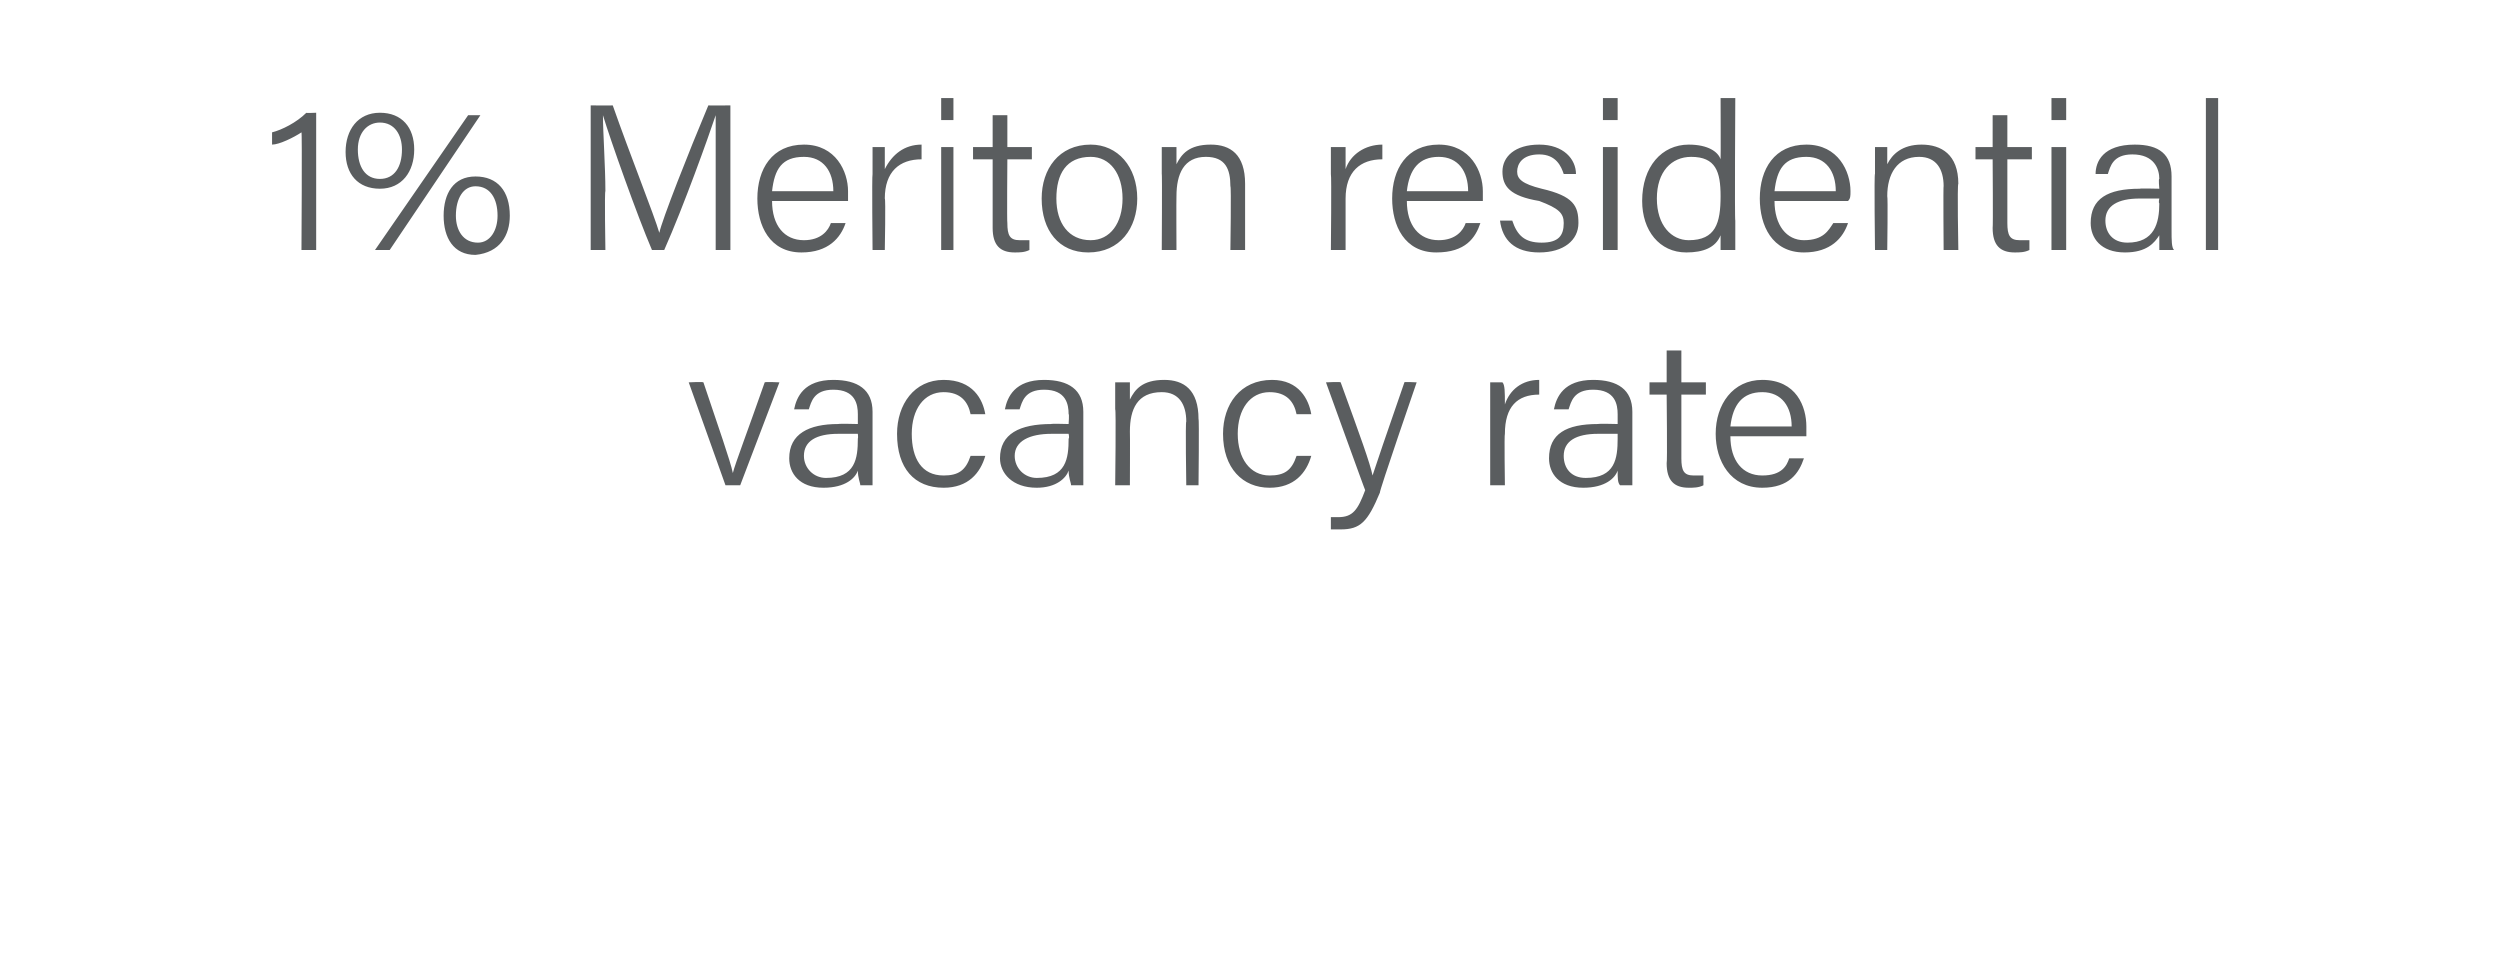<?xml version="1.0" standalone="no"?><!DOCTYPE svg PUBLIC "-//W3C//DTD SVG 1.1//EN" "http://www.w3.org/Graphics/SVG/1.1/DTD/svg11.dtd"><svg xmlns="http://www.w3.org/2000/svg" version="1.1" width="102px" height="39.3px" viewBox="0 -4 102 39.3" style="top:-4px"><desc>1% Meriton residential vacancy rate</desc><defs/><g id="Polygon9643"><path d="m28.7 11.6c.6 1.8 1.1 3.2 1.2 3.7c.1-.4.6-1.7 1.3-3.7c.03-.03.6 0 .6 0l-1.6 4.2h-.6l-1.5-4.2s.58-.03.6 0zm6.9 3.4v.8h-.5c0-.1-.1-.3-.1-.6c-.1.3-.5.7-1.4.7c-1 0-1.4-.6-1.4-1.2c0-1 .8-1.4 2-1.4c.03-.02.8 0 .8 0v-.4c0-.4-.1-1-1-1c-.8 0-.9.5-1 .8h-.6c.1-.5.4-1.2 1.6-1.2c1 0 1.6.4 1.6 1.3v2.2zm-.6-1.3h-.8c-.9 0-1.4.3-1.4.9c0 .5.4.9.9.9c1.2 0 1.3-.8 1.3-1.6c.02-.04 0-.2 0-.2zm5.2.9c-.2.7-.7 1.3-1.7 1.3c-1.2 0-1.9-.8-1.9-2.2c0-1.2.7-2.2 1.9-2.2c1.2 0 1.6.8 1.7 1.4h-.6c-.1-.5-.4-.9-1.1-.9c-.8 0-1.3.7-1.3 1.7c0 1 .4 1.7 1.3 1.7c.6 0 .9-.2 1.1-.8h.6zm4 .4v.8h-.5c0-.1-.1-.3-.1-.6c-.1.3-.5.7-1.3.7c-1 0-1.5-.6-1.5-1.2c0-1 .8-1.4 2.1-1.4c-.05-.02.7 0 .7 0c0 0 .03-.43 0-.4c0-.4-.1-1-1-1c-.8 0-.9.5-1 .8h-.6c.1-.5.4-1.2 1.6-1.2c1 0 1.6.4 1.6 1.3v2.2zm-.6-1.3h-.7c-.9 0-1.5.3-1.5.9c0 .5.4.9.9.9c1.2 0 1.3-.8 1.3-1.6c.04-.04 0-.2 0-.2zm1.9-1v-1.1h.6v.7c.2-.4.5-.8 1.4-.8c.8 0 1.4.4 1.4 1.6c.03-.02 0 2.7 0 2.7h-.5s-.04-2.64 0-2.6c0-.7-.3-1.2-1-1.2c-1 0-1.3.7-1.3 1.6c.01.03 0 2.2 0 2.2h-.6s.04-3.15 0-3.1zm8 1.9c-.2.7-.7 1.3-1.7 1.3c-1.1 0-1.9-.8-1.9-2.2c0-1.2.7-2.2 2-2.2c1.1 0 1.5.8 1.6 1.4h-.6c-.1-.5-.4-.9-1.1-.9c-.8 0-1.3.7-1.3 1.7c0 1 .5 1.7 1.3 1.7c.6 0 .9-.2 1.1-.8h.6zm1.2-3c.8 2.2 1.2 3.3 1.3 3.8c.2-.6.5-1.5 1.3-3.8c-.05-.03.5 0 .5 0c0 0-1.54 4.47-1.5 4.5c-.5 1.2-.8 1.5-1.6 1.5h-.4v-.5h.3c.6 0 .8-.3 1.1-1.1c0 .03-1.6-4.4-1.6-4.4c0 0 .59-.03.6 0zm6.1 1.1v-1.1h.5c.1.1.1.4.1.9c.2-.6.7-1 1.4-1v.6c-.9 0-1.4.5-1.4 1.6c-.03-.01 0 2.1 0 2.1h-.6v-3.1zm5.8 2.3v.8h-.5c-.1-.1-.1-.3-.1-.6c-.1.3-.5.7-1.4.7c-1 0-1.4-.6-1.4-1.2c0-1 .7-1.4 2-1.4c.02-.02.8 0 .8 0v-.4c0-.4-.1-1-1-1c-.8 0-.9.5-1 .8h-.6c.1-.5.4-1.2 1.6-1.2c1 0 1.6.4 1.6 1.3v2.2zm-.6-1.3h-.8c-.9 0-1.4.3-1.4.9c0 .5.3.9.9.9c1.2 0 1.3-.8 1.3-1.6v-.2zm1.3-2.1h.7v-1.3h.6v1.3h1v.5h-1v2.6c0 .5.1.7.5.7h.4v.4c-.2.1-.4.1-.6.1c-.6 0-.9-.3-.9-1c.03 0 0-2.8 0-2.8h-.7v-.5zm3.3 2.2c0 1 .5 1.6 1.3 1.6c.8 0 1-.4 1.1-.7h.6c-.2.6-.6 1.2-1.7 1.2c-1.3 0-1.9-1.1-1.9-2.2c0-1.2.7-2.2 1.9-2.2c1.4 0 1.8 1.1 1.8 1.9v.4h-3.1zm2.5-.4c0-.8-.4-1.4-1.2-1.4c-.8 0-1.2.5-1.3 1.4h2.5z" stroke="none" fill="#5a5d5f"/></g><g id="Polygon9642"><path d="m12.3 6.2s.03-4.85 0-4.8c-.3.2-.9.5-1.2.5v-.5c.4-.1 1-.4 1.4-.8c-.04.02.4 0 .4 0v5.6h-.6zm4.6-4.1c0 .9-.5 1.6-1.4 1.6c-.9 0-1.4-.6-1.4-1.5c0-.9.5-1.6 1.4-1.6c.9 0 1.4.6 1.4 1.5zm-2.3 0c0 .7.3 1.2.9 1.2c.6 0 .9-.5.9-1.2c0-.6-.3-1.1-.9-1.1c-.5 0-.9.4-.9 1.1zm.7 4.1L19.1.7h.5l-3.7 5.5h-.6zm5.5-1.4c0 .8-.4 1.5-1.4 1.6c-.9 0-1.3-.7-1.3-1.6c0-.9.4-1.6 1.3-1.6c.9 0 1.4.6 1.4 1.6zm-2.2 0c0 .6.3 1.1.9 1.1c.5 0 .8-.5.8-1.1c0-.7-.3-1.2-.9-1.2c-.5 0-.8.5-.8 1.2zm10.6-1.2V.7c-.3.9-1.3 3.7-2.1 5.5h-.5c-.6-1.4-1.7-4.5-2-5.5c0 .7.1 2.1.1 3.1c-.04-.01 0 2.4 0 2.4h-.6V.3s.89.01.9 0c.7 2 1.7 4.5 1.9 5.2c.1-.5 1.2-3.3 2-5.2c0 .01.9 0 .9 0v5.9h-.6V3.6zm2.3.6c0 1 .5 1.6 1.3 1.6c.7 0 1-.4 1.1-.7h.6c-.2.6-.7 1.2-1.8 1.2c-1.3 0-1.8-1.1-1.8-2.2c0-1.2.6-2.2 1.9-2.2c1.3 0 1.8 1.1 1.8 1.9v.4h-3.1zm2.5-.4c0-.8-.4-1.4-1.2-1.4c-.9 0-1.2.5-1.3 1.4h2.5zm1.6-.7V2h.5v.9c.3-.6.8-1 1.5-1v.6c-.9 0-1.5.5-1.5 1.6c.04-.01 0 2.1 0 2.1h-.5s-.03-3.06 0-3.1zM38.4 2h.5v4.2h-.5V2zm0-1.1v-.9h.5v.9h-.5zM39.7 2h.8V.7h.6v1.3h1v.5h-1s-.02 2.62 0 2.6c0 .5.1.7.5.7h.4v.4c-.2.1-.4.1-.6.1c-.6 0-.9-.3-.9-1V2.5h-.8v-.5zm6.7 2.1c0 1.2-.7 2.2-2 2.2c-1.2 0-1.9-.9-1.9-2.2c0-1.2.7-2.2 2-2.2c1.1 0 1.9.9 1.9 2.2zm-3.3 0c0 1 .5 1.7 1.4 1.7c.8 0 1.3-.7 1.3-1.7c0-1-.5-1.7-1.3-1.7c-1 0-1.4.7-1.4 1.7zm4.3-1V2h.6v.7c.2-.4.5-.8 1.4-.8c.8 0 1.4.4 1.4 1.6v2.7h-.6s.04-2.64 0-2.6c0-.7-.2-1.2-1-1.2c-.9 0-1.2.7-1.2 1.6c-.01.03 0 2.2 0 2.2h-.6s.02-3.15 0-3.1zm6.9 0V2h.6v.9c.2-.6.8-1 1.5-1v.6c-.9 0-1.5.5-1.5 1.6v2.1h-.6s.03-3.06 0-3.1zm3.1 1.1c0 1 .5 1.6 1.3 1.6c.7 0 1-.4 1.1-.7h.6c-.2.6-.6 1.2-1.8 1.2c-1.3 0-1.8-1.1-1.8-2.2c0-1.2.6-2.2 1.9-2.2c1.3 0 1.8 1.1 1.8 1.9v.4h-3.1zm2.5-.4c0-.8-.4-1.4-1.2-1.4c-.8 0-1.2.5-1.3 1.4h2.5zM61.7 5c.2.6.5.9 1.2.9c.7 0 .9-.3.9-.8c0-.4-.2-.6-1-.9c-1.2-.2-1.5-.6-1.5-1.2c0-.6.5-1.1 1.5-1.1c1 0 1.5.6 1.5 1.2h-.5c-.1-.3-.3-.8-1-.8c-.7 0-.9.4-.9.7c0 .3.2.5 1 .7c1.3.3 1.5.7 1.5 1.4c0 .7-.6 1.2-1.6 1.2c-1 0-1.5-.5-1.6-1.3h.5zm3.7-3h.6v4.2h-.6V2zm0-1.1v-.9h.6v.9h-.6zm5.4-.9s-.03 5.02 0 5v1.2h-.6v-.6c-.2.5-.7.7-1.4.7c-1.1 0-1.8-.9-1.8-2.1c0-1.4.8-2.3 1.9-2.3c.8 0 1.2.3 1.3.6c.01-.04 0-2.5 0-2.5h.6zm-1.9 5.8c1.1 0 1.3-.7 1.3-1.8c0-1-.2-1.6-1.2-1.6c-.8 0-1.4.6-1.4 1.7c0 1.1.6 1.7 1.3 1.7zm3.5-1.6c0 1 .5 1.6 1.2 1.6c.8 0 1-.4 1.2-.7h.6c-.2.6-.7 1.2-1.8 1.2c-1.3 0-1.8-1.1-1.8-2.2c0-1.2.6-2.2 1.9-2.2c1.3 0 1.8 1.1 1.8 1.9c0 .2 0 .3-.1.4h-3zm2.5-.4c0-.8-.4-1.4-1.2-1.4c-.9 0-1.2.5-1.3 1.4h2.5zm1.6-.7V2h.5v.7c.2-.4.6-.8 1.4-.8c.8 0 1.5.4 1.5 1.6c-.05-.02 0 2.7 0 2.7h-.6s-.02-2.64 0-2.6c0-.7-.3-1.2-1-1.2c-.9 0-1.3.7-1.3 1.6c.03.03 0 2.2 0 2.2h-.5s-.04-3.15 0-3.1zM80.6 2h.7V.7h.6v1.3h1v.5h-1v2.6c0 .5.1.7.5.7h.4v.4c-.2.1-.4.1-.6.1c-.6 0-.9-.3-.9-1c.02 0 0-2.8 0-2.8h-.7v-.5zm3.1 0h.6v4.2h-.6V2zm0-1.1v-.9h.6v.9h-.6zm4.9 4.5c0 .4 0 .7.1.8h-.6v-.6c-.2.3-.5.7-1.4.7c-1 0-1.4-.6-1.4-1.2c0-1 .7-1.4 2-1.4c-.02-.02.8 0 .8 0c0 0-.04-.43 0-.4c0-.4-.2-1-1.1-1c-.8 0-.9.5-1 .8h-.5c0-.5.3-1.2 1.6-1.2c1 0 1.5.4 1.5 1.3v2.2zm-.5-1.3h-.8c-.9 0-1.4.3-1.4.9c0 .5.3.9.9.9c1.1 0 1.3-.8 1.3-1.6c-.04-.04 0-.2 0-.2zM90 6.2V0h.5v6.2h-.5z" stroke="none" fill="#5a5d5f"/></g></svg>